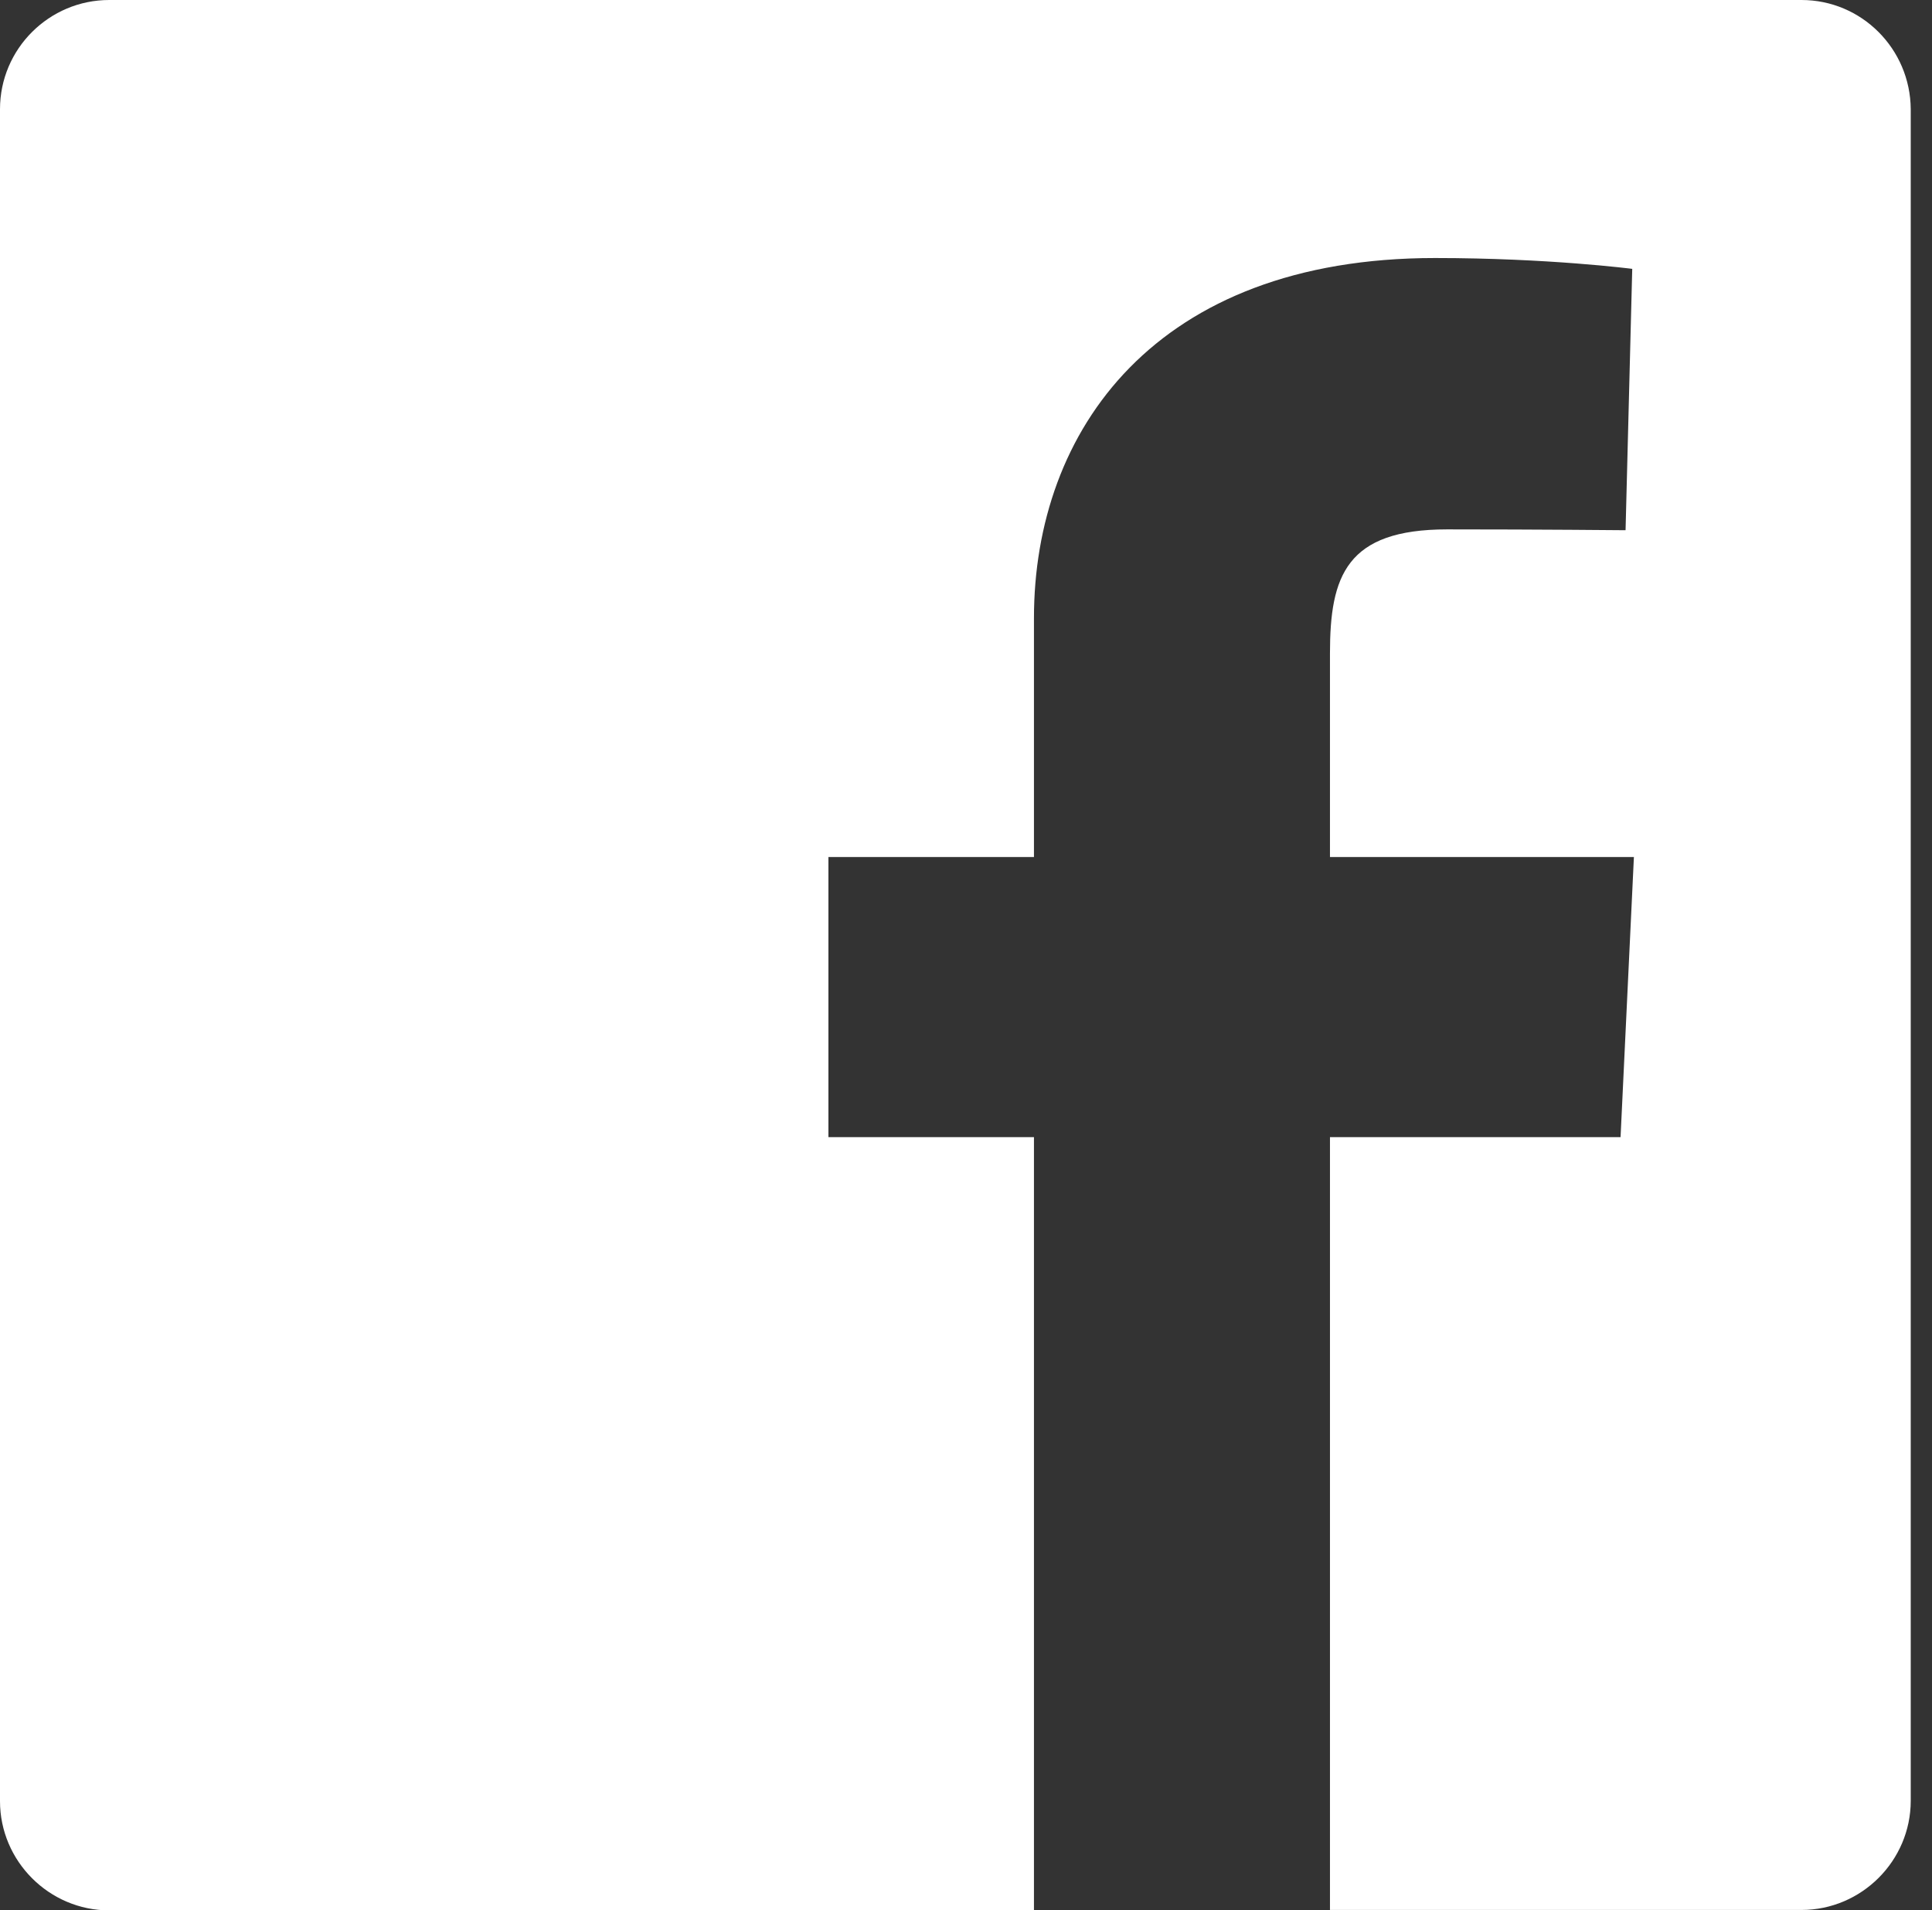 <?xml version="1.0" encoding="utf-8"?>
<!-- Generator: Adobe Illustrator 25.4.1, SVG Export Plug-In . SVG Version: 6.00 Build 0)  -->
<svg version="1.1" id="Layer_1" xmlns="http://www.w3.org/2000/svg" xmlns:xlink="http://www.w3.org/1999/xlink" x="0px" y="0px"
	 viewBox="0 0 46.34 45.83" style="enable-background:new 0 0 46.34 45.83;" xml:space="preserve">
<rect x="0" y="0" width="46.34" height="45.83" fill="#333333" stroke="none"/>
<style type="text/css">
	.st0{fill:#FFFFFF;}
</style>
<g>
	<path class="st0" d="M43.21,0H2.62C1.18,0,0,1.17,0,2.62v40.59c0,1.44,1.18,2.62,2.62,2.62H24.8V27.28h-4.93v-6.72h4.93v-5.73
		c0-4.5,2.91-8.64,9.62-8.64c2.72,0,4.73,0.26,4.73,0.26l-0.16,6.27c0,0-2.05-0.02-4.28-0.02c-2.42,0-2.81,1.12-2.81,2.97v4.89h7.29
		l-0.32,6.72H31.9v18.54h11.31c1.44,0,2.62-1.18,2.62-2.62V2.62C45.82,1.17,44.65,0,43.21,0z"/>
</g>
</svg>
